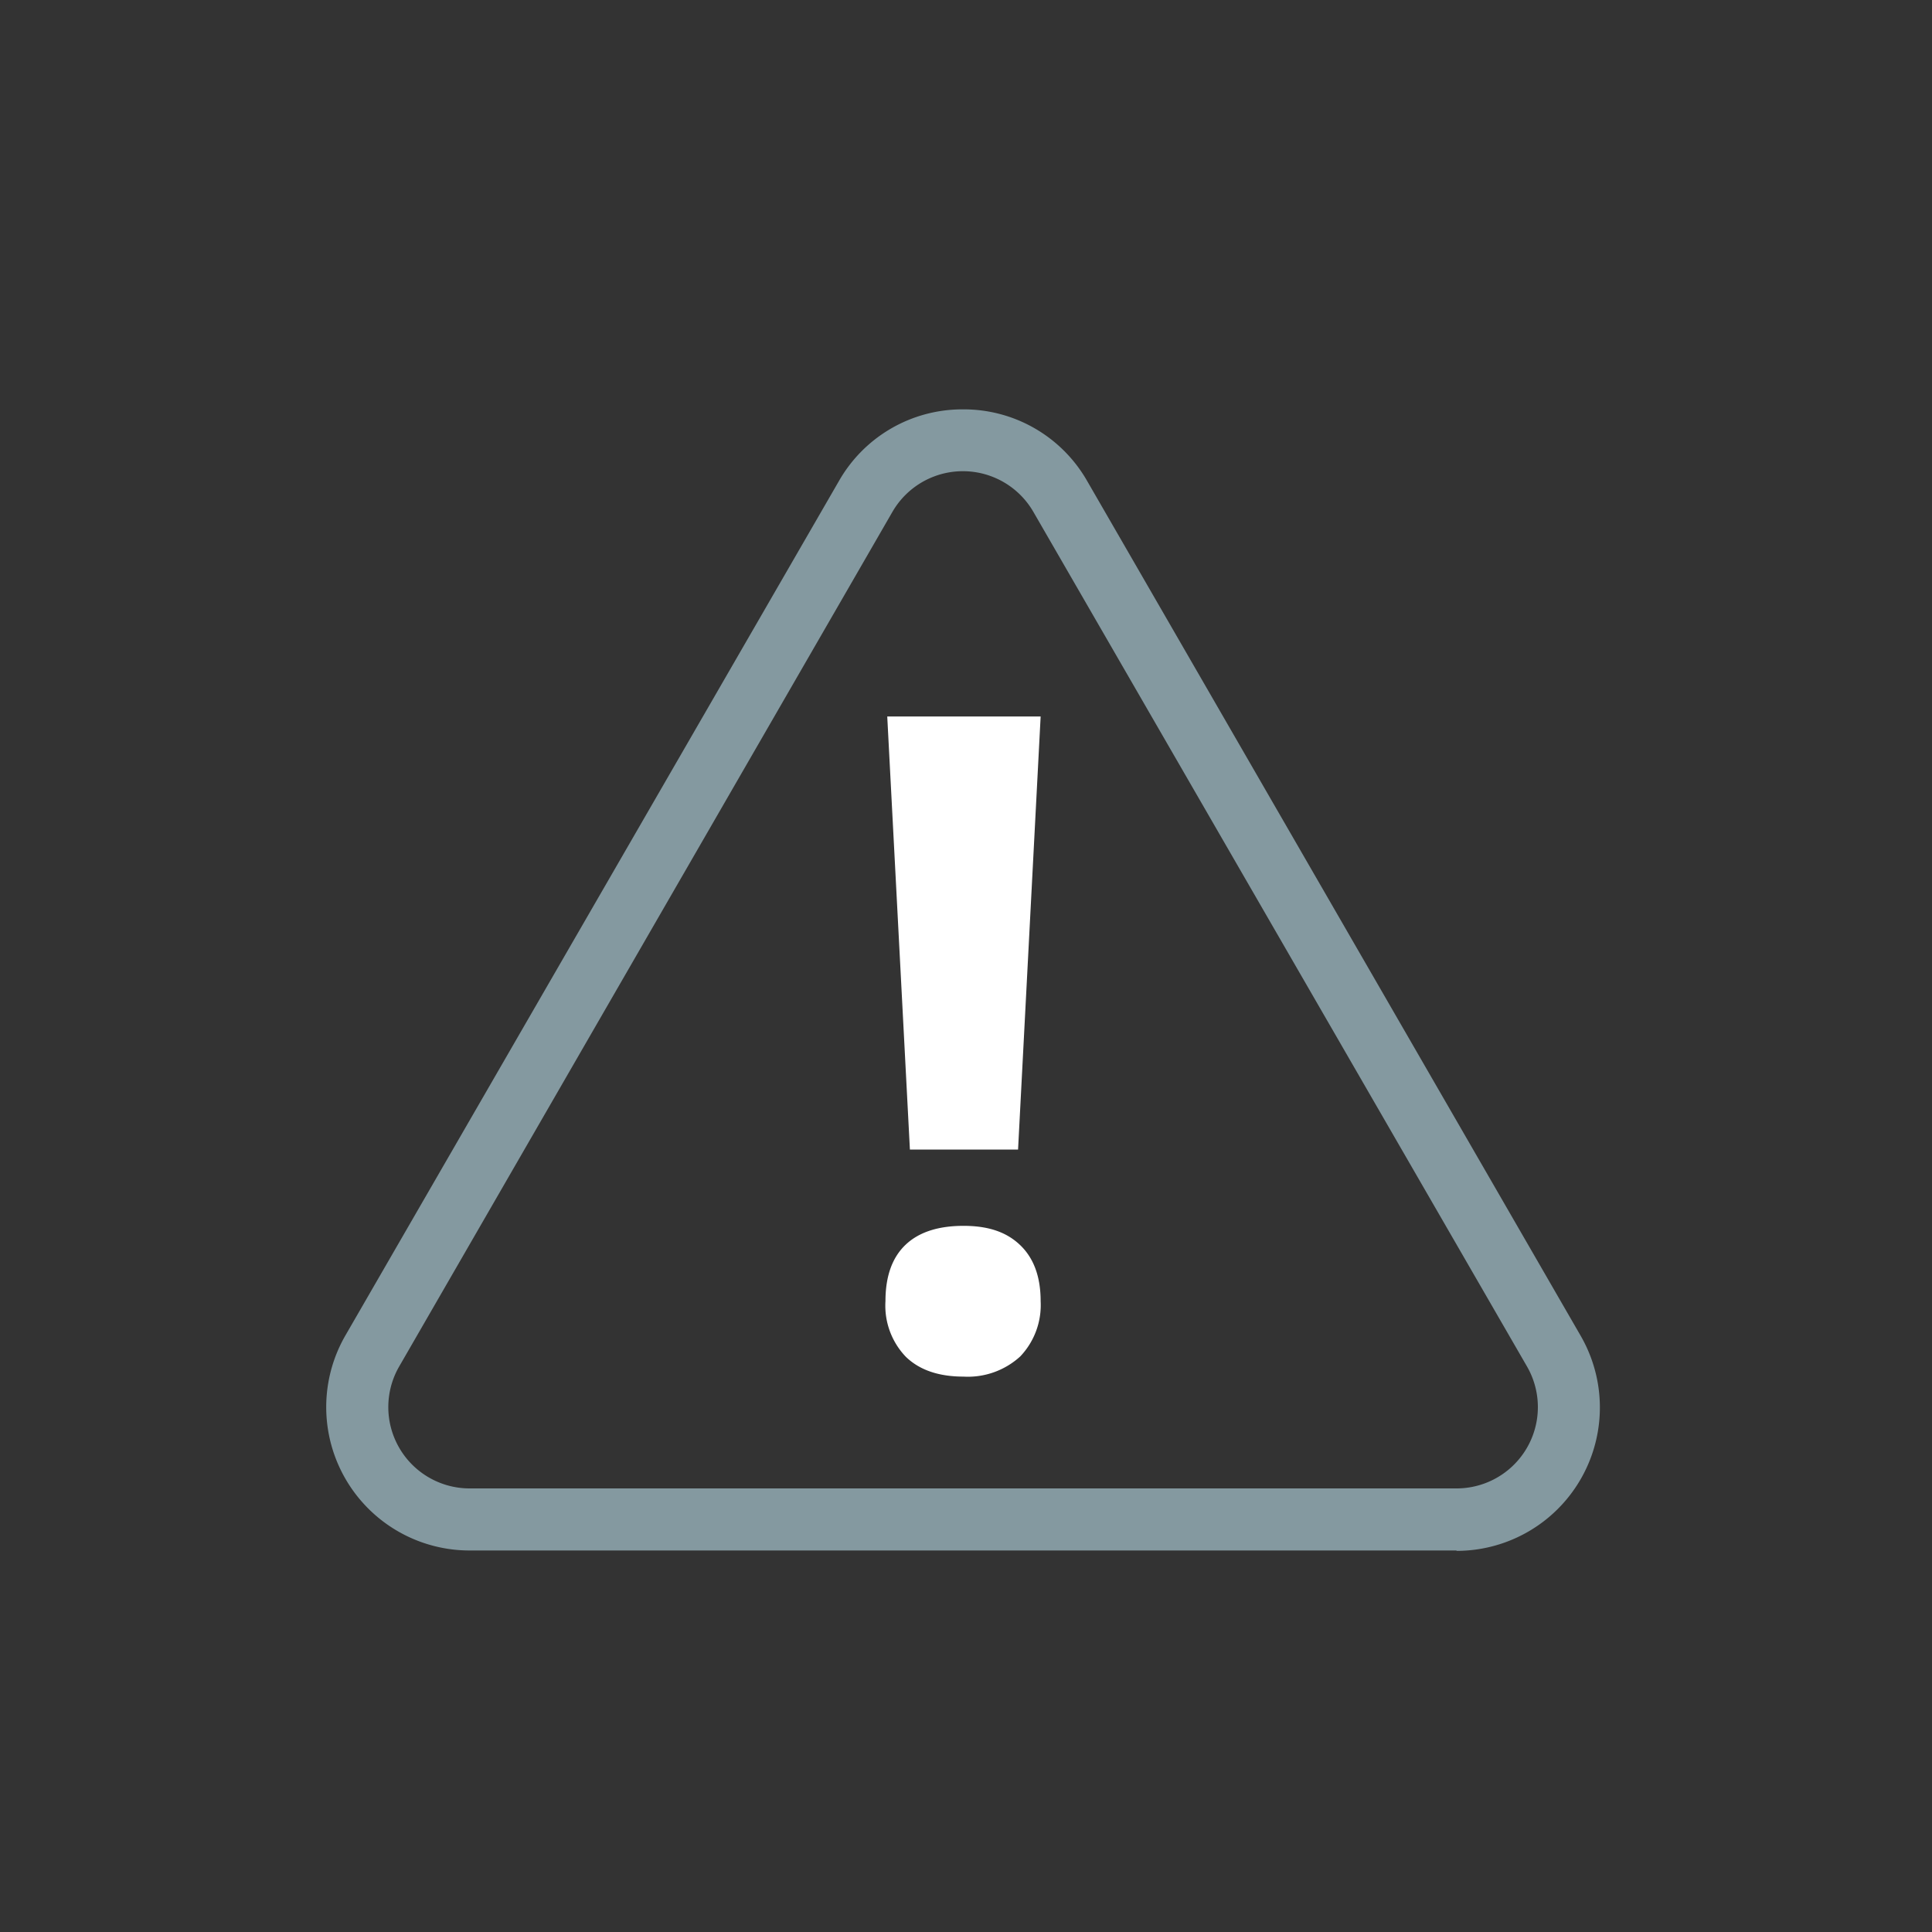 <?xml version="1.0" encoding="UTF-8"?> <svg xmlns="http://www.w3.org/2000/svg" id="Icons" viewBox="0 0 249 249"><rect x="0" y="0" width="249" height="249" fill="#333333" stroke="none"/><defs><style>.cls-1{fill:#8499a0;}.cls-2{fill:#fff;}</style></defs><path class="cls-1" d="M187.72,199.83H60.52a18.48,18.48,0,0,1-16-27.72L108.12,62a18.3,18.3,0,0,1,16-9.24h0a18.31,18.31,0,0,1,16,9.24l63.6,110.16a18.48,18.48,0,0,1-16,27.72ZM115,66,51.45,176.11a10.48,10.48,0,0,0,9.07,15.72h127.2a10.48,10.48,0,0,0,9.08-15.72L133.2,66A10.49,10.49,0,0,0,115,66Z"></path><path class="cls-2" d="M114.12,167.7c0-3.2.86-5.61,2.57-7.25s4.21-2.46,7.49-2.46,5.61.84,7.34,2.52,2.6,4.07,2.6,7.19a9.59,9.59,0,0,1-2.63,7.12,10,10,0,0,1-7.31,2.6q-4.8,0-7.43-2.55A9.51,9.51,0,0,1,114.12,167.7Zm17.09-19.54H117.27l-2.92-55.82h19.77Z"></path></svg> 